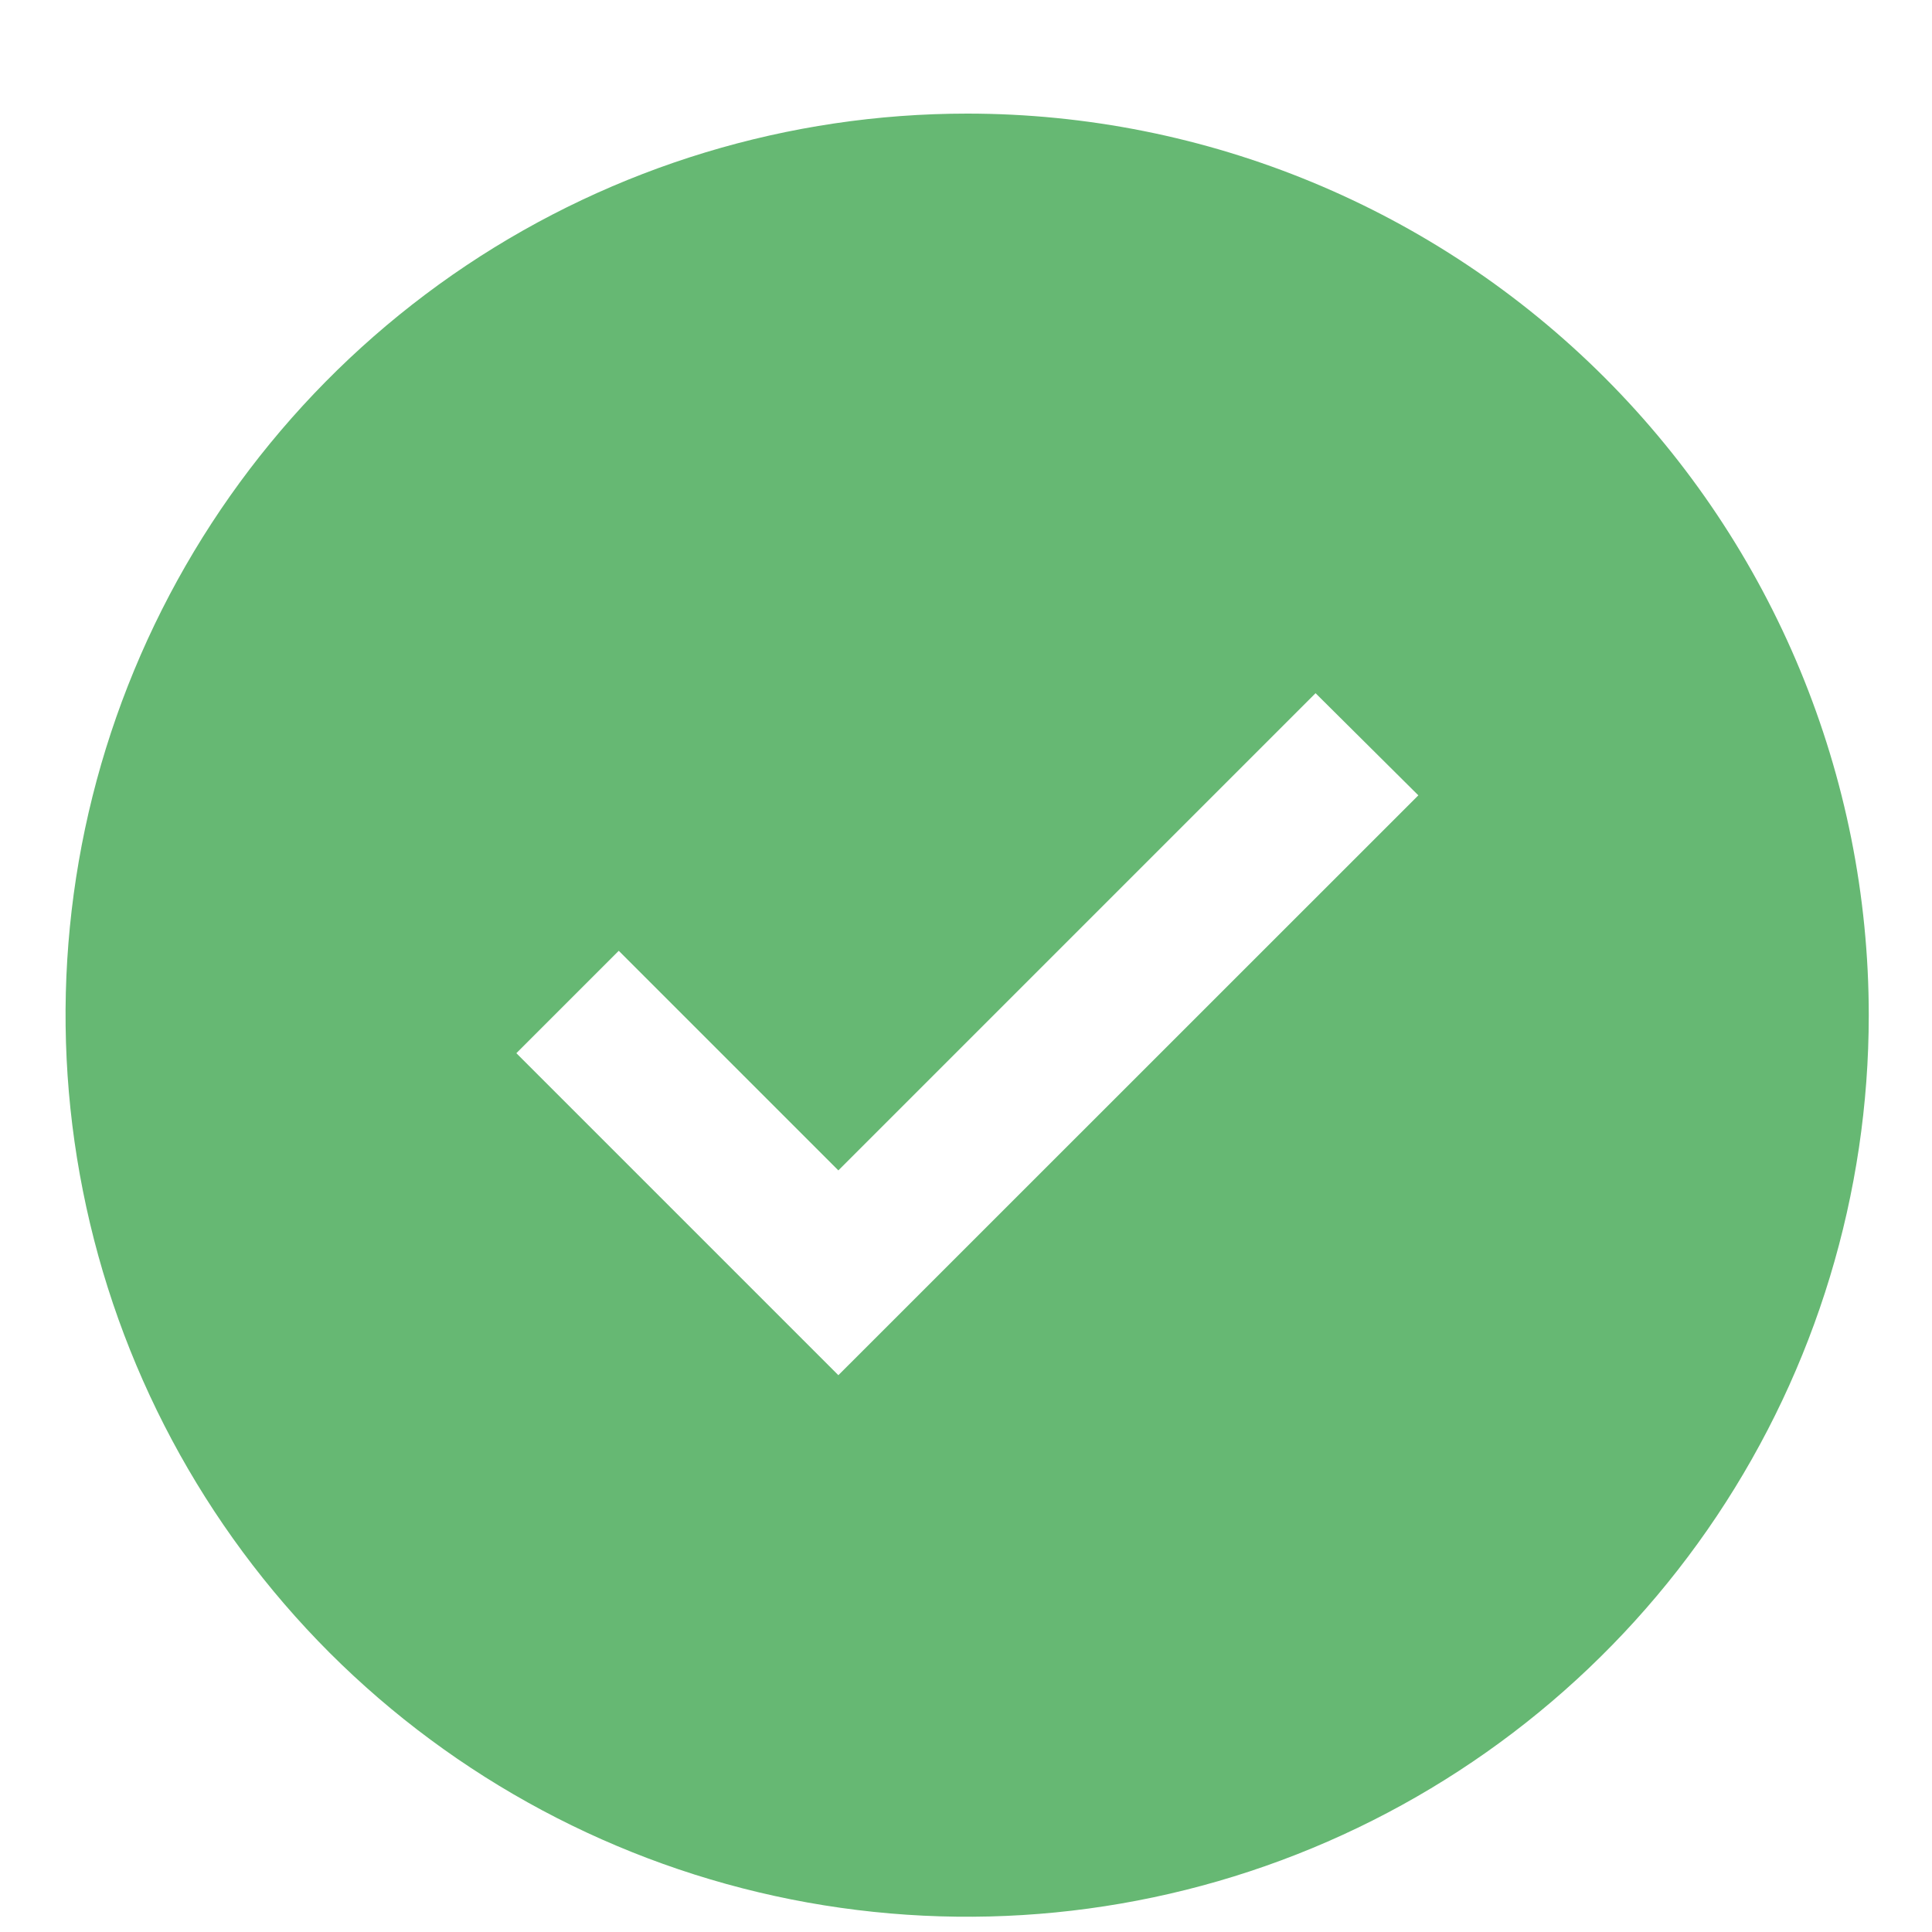 <svg width="15" height="15" viewBox="0 0 15 15" fill="none" xmlns="http://www.w3.org/2000/svg">
<path d="M7.509 0.882C6.125 0.882 4.771 1.292 3.62 2.061C2.469 2.831 1.572 3.924 1.042 5.203C0.512 6.482 0.373 7.889 0.644 9.247C0.914 10.605 1.58 11.852 2.559 12.832C3.538 13.81 4.786 14.477 6.143 14.747C7.501 15.017 8.909 14.879 10.188 14.349C11.467 13.819 12.56 12.922 13.329 11.771C14.098 10.62 14.509 9.266 14.509 7.882C14.509 6.025 13.771 4.245 12.459 2.932C11.146 1.619 9.366 0.882 7.509 0.882ZM6.509 10.677L4.009 8.177L4.804 7.382L6.509 9.087L10.214 5.382L11.012 6.175L6.509 10.677Z" fill="#66B873"/>
</svg>

